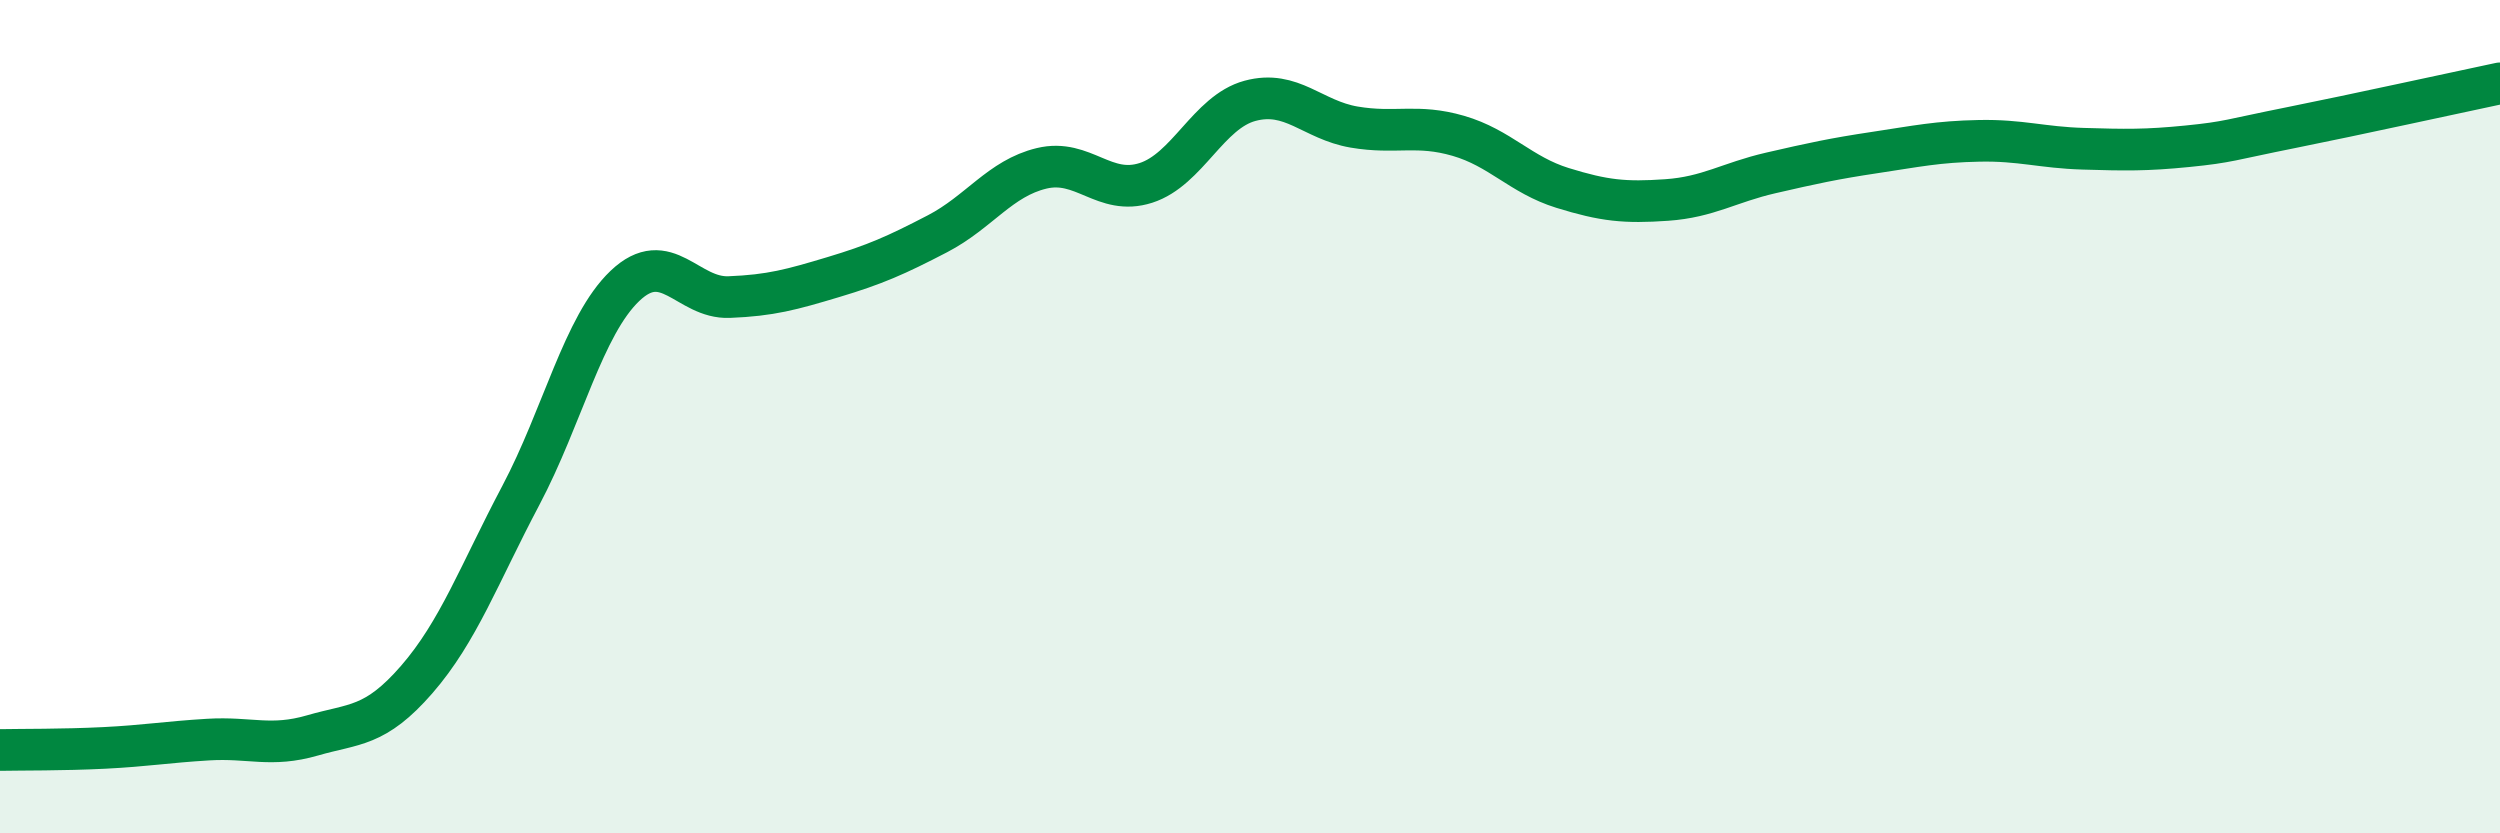 
    <svg width="60" height="20" viewBox="0 0 60 20" xmlns="http://www.w3.org/2000/svg">
      <path
        d="M 0,18 C 0.5,17.99 1.5,18 2.5,17.95 C 3.5,17.9 4,17.81 5,17.75 C 6,17.69 6.5,17.94 7.5,17.65 C 8.5,17.36 9,17.46 10,16.31 C 11,15.16 11.5,13.78 12.5,11.89 C 13.5,10 14,7.81 15,6.86 C 16,5.91 16.5,7.17 17.5,7.13 C 18.5,7.09 19,6.95 20,6.65 C 21,6.35 21.5,6.13 22.5,5.61 C 23.5,5.09 24,4.28 25,4.04 C 26,3.8 26.5,4.71 27.5,4.39 C 28.5,4.07 29,2.69 30,2.42 C 31,2.15 31.5,2.88 32.5,3.05 C 33.5,3.22 34,2.97 35,3.26 C 36,3.55 36.5,4.2 37.5,4.51 C 38.5,4.82 39,4.87 40,4.8 C 41,4.73 41.5,4.38 42.5,4.15 C 43.5,3.92 44,3.81 45,3.66 C 46,3.51 46.5,3.4 47.5,3.38 C 48.5,3.36 49,3.54 50,3.57 C 51,3.6 51.5,3.61 52.5,3.51 C 53.5,3.41 53.5,3.36 55,3.06 C 56.5,2.76 59,2.21 60,2L60 20L0 20Z"
        fill="#008740"
        opacity="0.1"
        stroke-linecap="round"
        stroke-linejoin="round"
      />
      <path
        d="M 0,18 C 0.5,17.99 1.5,18 2.5,17.95 C 3.5,17.9 4,17.81 5,17.75 C 6,17.69 6.5,17.94 7.5,17.65 C 8.5,17.36 9,17.46 10,16.31 C 11,15.16 11.5,13.78 12.5,11.89 C 13.5,10 14,7.81 15,6.86 C 16,5.91 16.5,7.17 17.5,7.13 C 18.5,7.09 19,6.95 20,6.65 C 21,6.35 21.5,6.13 22.5,5.61 C 23.5,5.09 24,4.28 25,4.04 C 26,3.8 26.5,4.71 27.5,4.39 C 28.5,4.07 29,2.69 30,2.42 C 31,2.15 31.5,2.88 32.5,3.05 C 33.5,3.22 34,2.97 35,3.26 C 36,3.55 36.5,4.2 37.5,4.51 C 38.5,4.82 39,4.87 40,4.8 C 41,4.73 41.5,4.38 42.5,4.15 C 43.5,3.92 44,3.81 45,3.66 C 46,3.51 46.5,3.4 47.5,3.38 C 48.5,3.36 49,3.54 50,3.57 C 51,3.6 51.5,3.61 52.5,3.51 C 53.5,3.41 53.5,3.36 55,3.06 C 56.5,2.76 59,2.21 60,2"
        stroke="#008740"
        stroke-width="1"
        fill="none"
        stroke-linecap="round"
        stroke-linejoin="round"
      />
    </svg>
  